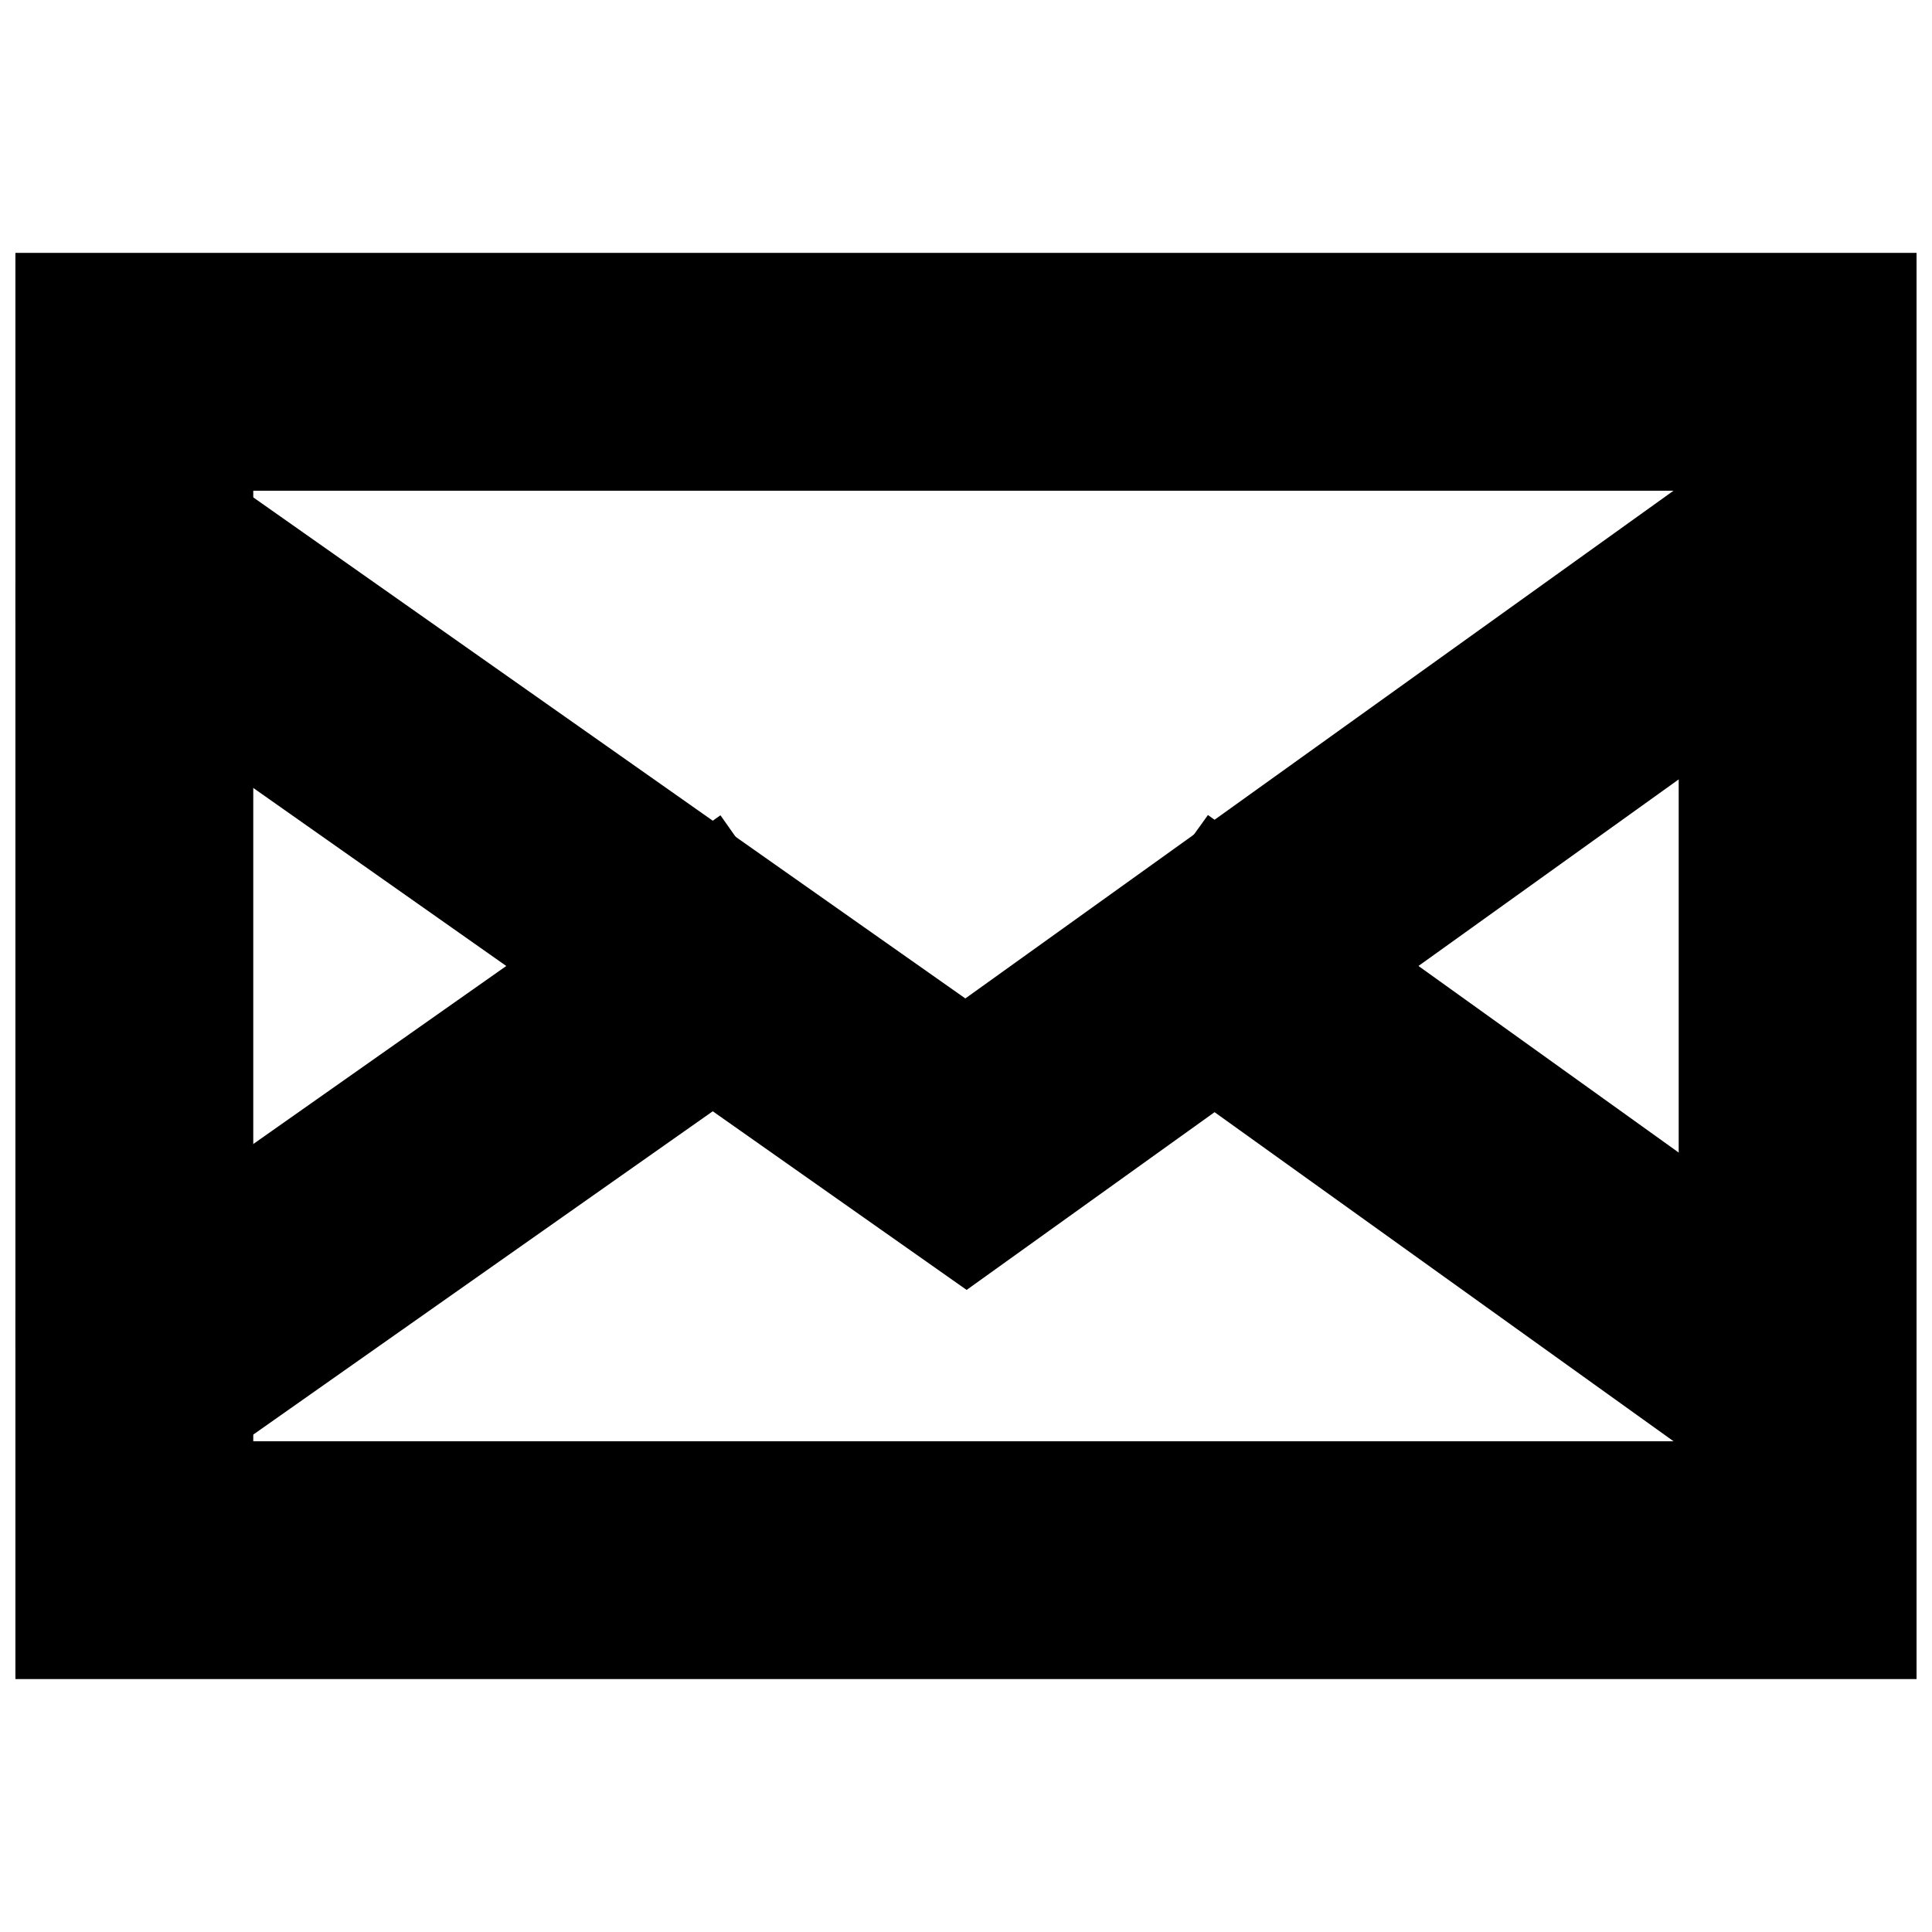 <?xml version="1.0" encoding="UTF-8"?>
<!-- Uploaded to: SVG Repo, www.svgrepo.com, Generator: SVG Repo Mixer Tools -->
<svg width="800px" height="800px" version="1.1" viewBox="144 144 512 512" xmlns="http://www.w3.org/2000/svg">
 <defs>
  <clipPath id="d">
   <path d="m148.09 198h503.81v404h-503.81z"/>
  </clipPath>
  <clipPath id="c">
   <path d="m148.09 148.09h503.81v503.81h-503.81z"/>
  </clipPath>
  <clipPath id="b">
   <path d="m148.09 198h503.81v404h-503.81z"/>
  </clipPath>
  <clipPath id="a">
   <path d="m148.09 148.09h503.81v503.81h-503.81z"/>
  </clipPath>
 </defs>
 <g>
  <g clip-path="url(#d)">
   <path transform="matrix(3.936 0 0 3.936 148.09 148.09)" d="m8 24h112v80h-112zm0 0" fill="none" stroke="#000000" stroke-linecap="square" stroke-miterlimit="10" stroke-width="16"/>
  </g>
  <g clip-path="url(#c)">
   <path transform="matrix(3.936 0 0 3.936 148.09 148.09)" d="m117 38-52.999 37.999-54.001-37.999" fill="none" stroke="#000000" stroke-linecap="square" stroke-miterlimit="10" stroke-width="16"/>
  </g>
  <g clip-path="url(#b)">
   <path transform="matrix(3.936 0 0 3.936 148.09 148.09)" d="m8 24h112v80h-112zm0 0" fill="none" stroke="#000000" stroke-linecap="square" stroke-miterlimit="10" stroke-width="16"/>
  </g>
  <g clip-path="url(#a)" fill="none" stroke="#000000" stroke-linecap="square" stroke-miterlimit="10" stroke-width="16">
   <path transform="matrix(3.936 0 0 3.936 148.09 148.09)" d="m117 90-34.869-25.001"/>
   <path transform="matrix(3.936 0 0 3.936 148.09 148.09)" d="m45.53 65-35.53 25.001"/>
  </g>
 </g>
</svg>